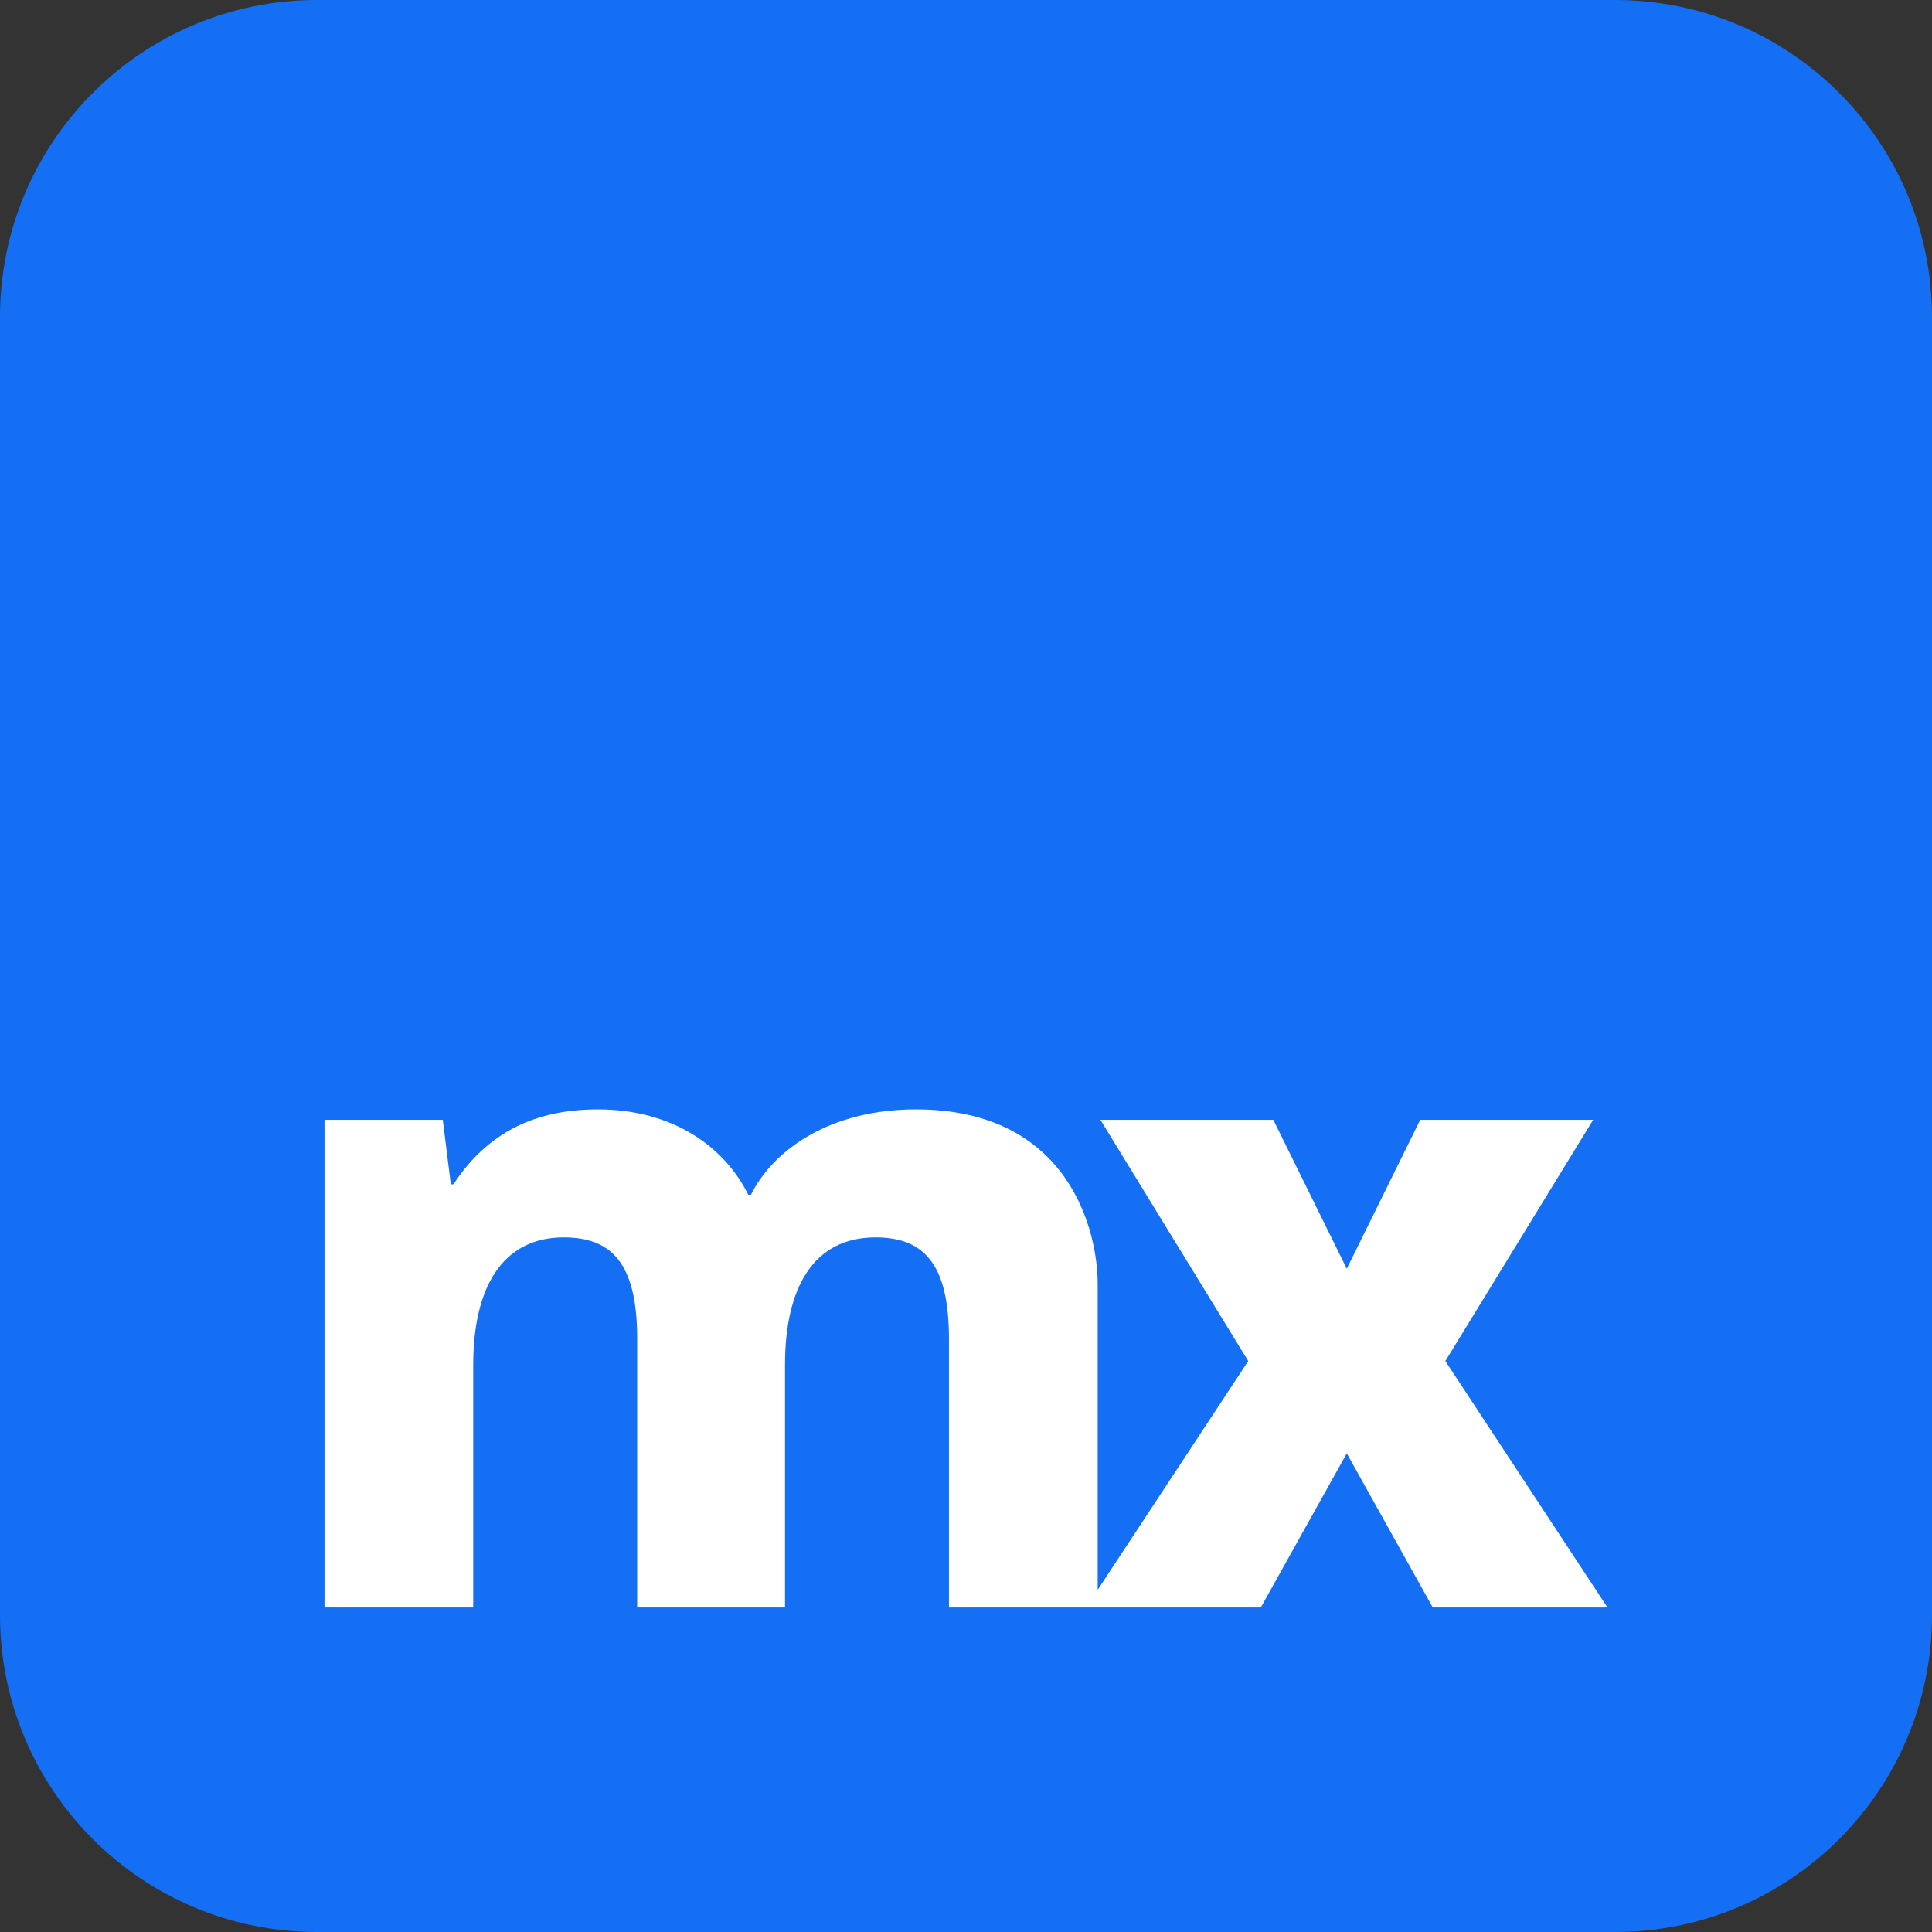 <?xml version="1.0" encoding="UTF-8"?><svg id="Layer_2" xmlns="http://www.w3.org/2000/svg" xmlns:xlink="http://www.w3.org/1999/xlink" viewBox="0 0 256 256"><rect x="0" y="0" width="256" height="256" fill="#333333" stroke="none"/><defs><clipPath id="clippath"><rect width="256" height="256" style="fill:none; stroke-width:0px;"/></clipPath></defs><g id="Components"><g id="b5d05fec-56b3-4049-8424-0dba7fd9b085_1"><g style="clip-path:url(#clippath);"><path d="M0,42C0,18.804,18.804,0,42,0h172c23.196,0,42,18.804,42,42v172c0,23.196-18.804,42-42,42H42c-23.196,0-42-18.804-42-42V42Z" style="fill:#146ff4; stroke-width:0px;"/><path d="M99.507,158.308c2.967-6,10.566-11.308,21.843-11.308,20.418,0,24.098,16.269,24.098,23.077v40.586l19.949-30.317-19.588-31.961h22.912l9.734,19.73,9.734-19.73h22.912l-19.588,31.961,21.487,32.654h-23.149l-11.396-20.423-11.396,20.423h-41.317v-35.654c0-10.154-3.562-13.384-9.735-13.384-8.309,0-11.989,6.807-11.989,16.846v32.192h-19.588v-35.654c0-10.154-3.562-13.384-9.735-13.384-8.31,0-11.99,6.923-11.99,16.846v32.192h-19.706v-64.615h15.67l1.068,8.538h.356c4.511-6.923,10.921-9.923,19.112-9.923,10.091,0,16.857,5.077,19.944,11.308h.356Z" style="fill:#fff; stroke-width:0px;"/></g></g></g></svg>
